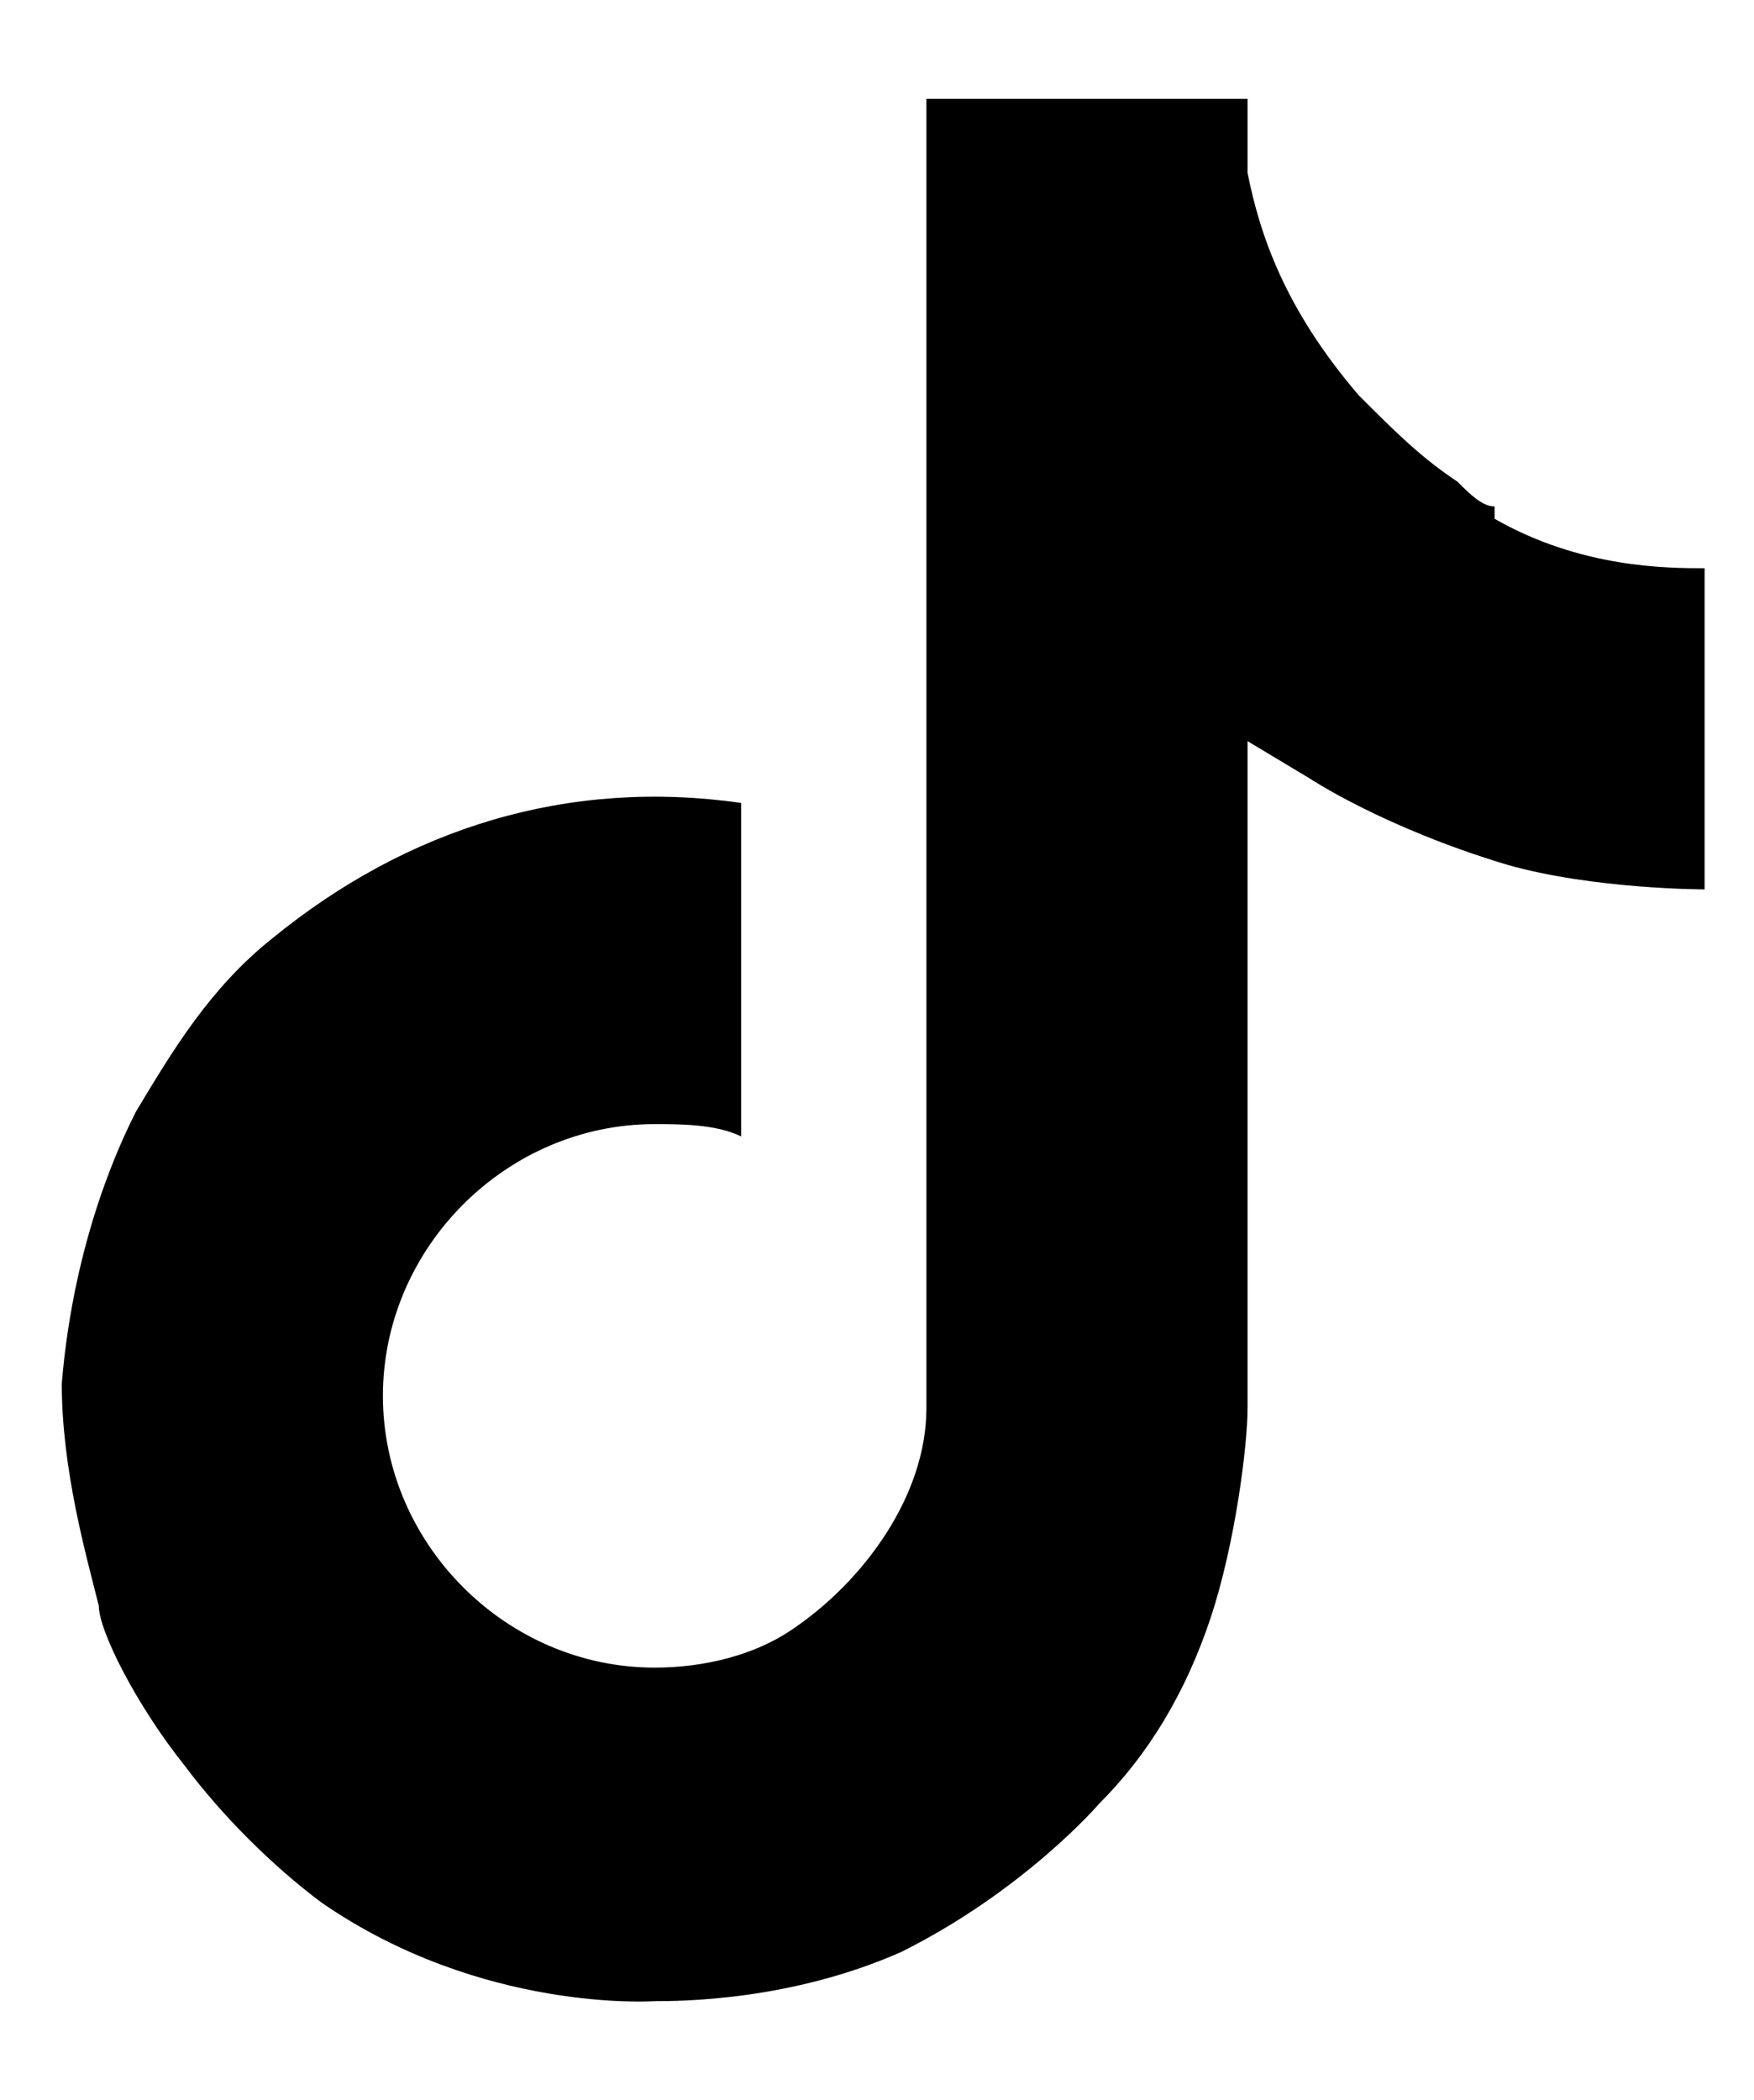 <?xml version="1.0" encoding="UTF-8"?>
<svg id="Layer_1" xmlns="http://www.w3.org/2000/svg" version="1.1" viewBox="0 0 14.2 17">
  <!-- Generator: Adobe Illustrator 29.3.1, SVG Export Plug-In . SVG Version: 2.1.0 Build 151)  -->
  <path d="M12.1,4.1c-.1,0-.2-.1-.3-.2-.3-.2-.5-.4-.8-.7-.6-.7-.8-1.3-.9-1.8h0c0-.4,0-.6,0-.6h-2.6v10.2c0,.1,0,.3,0,.4,0,0,0,0,0,0,0,0,0,0,0,0h0c0,.7-.5,1.4-1.1,1.8-.3.2-.7.3-1.1.3-1.2,0-2.2-1-2.2-2.2s1-2.2,2.2-2.2c.2,0,.5,0,.7.1v-2.7c-1.4-.2-2.7.2-3.8,1.1-.5.4-.8.9-1.1,1.4-.1.2-.5,1-.6,2.2,0,.7.2,1.4.3,1.8h0c0,.2.3.8.7,1.3.3.4.7.8,1.1,1.1h0s0,0,0,0c1.3.9,2.7.8,2.7.8.2,0,1.1,0,2-.4,1-.5,1.6-1.2,1.6-1.2.4-.4.7-.9.9-1.5.2-.6.3-1.4.3-1.7v-5.4s.5.3.5.3c0,0,.6.4,1.6.7.7.2,1.6.2,1.6.2v-2.6c-.3,0-1,0-1.7-.4Z"/>
</svg>